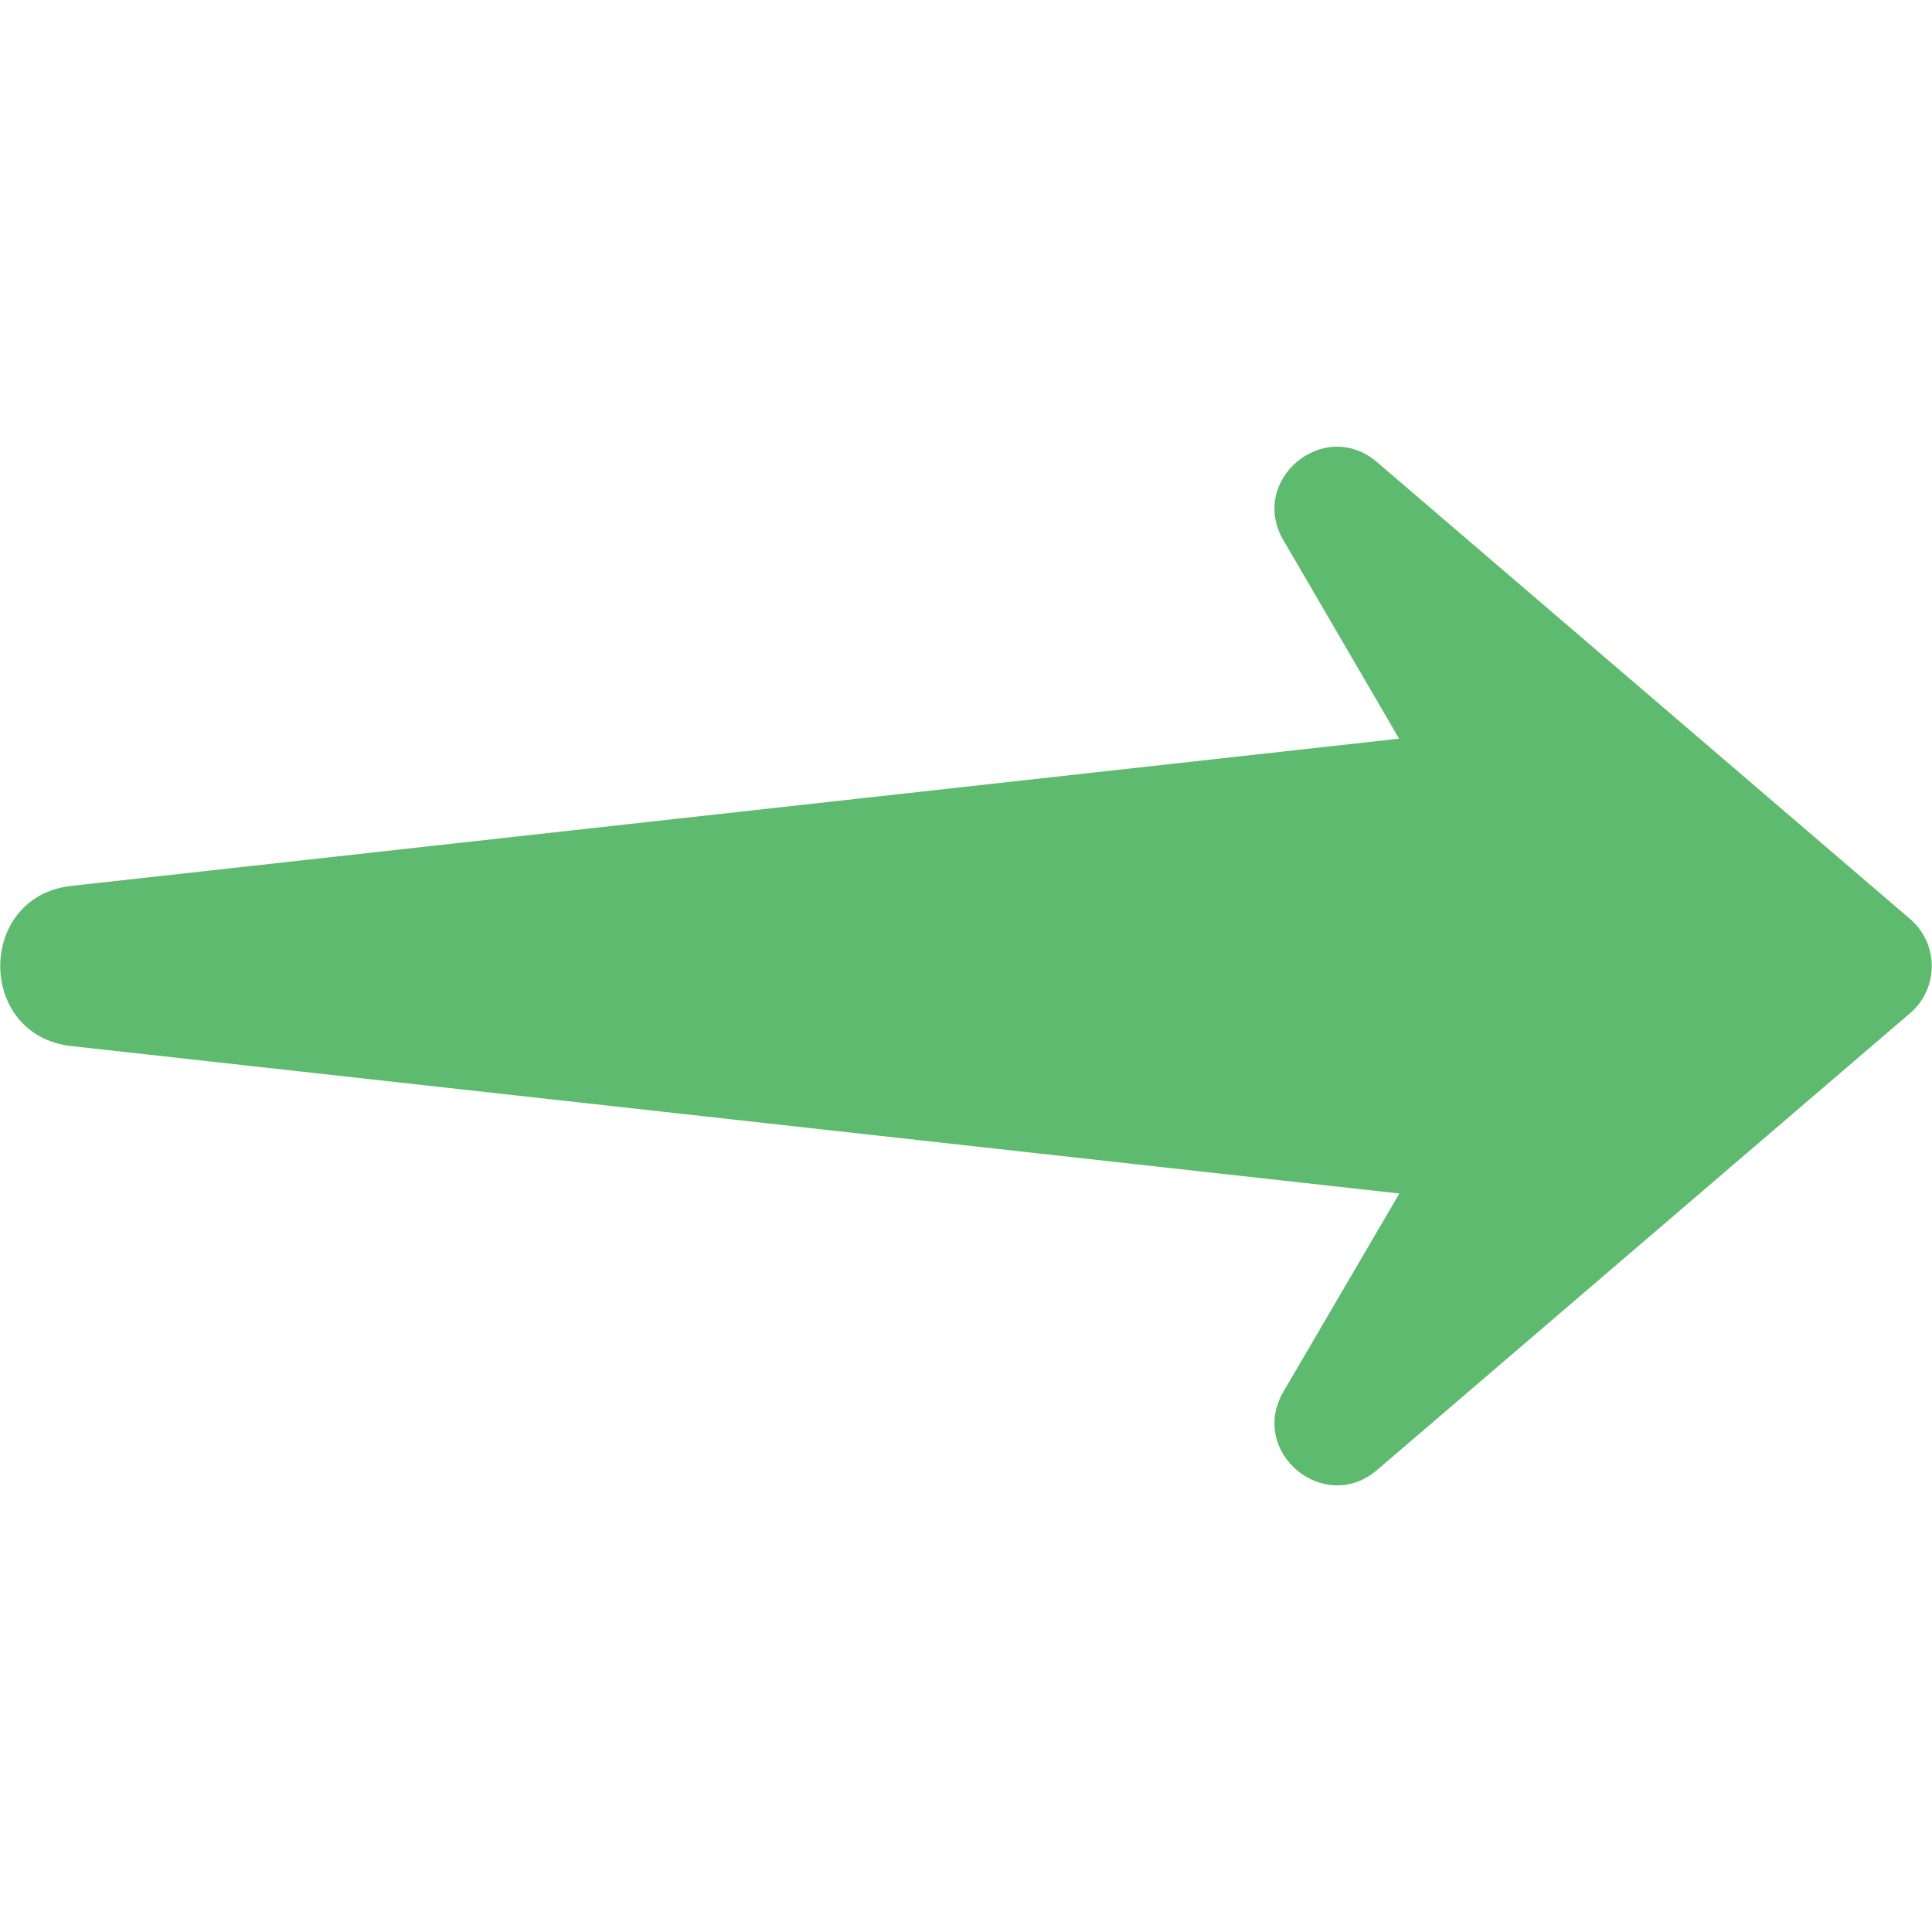 <svg id="Layer_1" enable-background="new 0 0 48 48" height="512" viewBox="0 0 48 48" width="512" xmlns="http://www.w3.org/2000/svg" ><path id="XMLID_1452_" d="m1.781 25.99 32.985 3.662-2.88 4.925c-.874 1.5 1.013 3.07 2.329 1.943l13.243-11.35c.715-.614.715-1.722 0-2.336l-13.243-11.35c-1.317-1.133-3.203.443-2.329 1.937l2.874 4.931-32.979 3.657c-2.366.256-2.368 3.724 0 3.981z" fill="#5dba6e"/></svg>